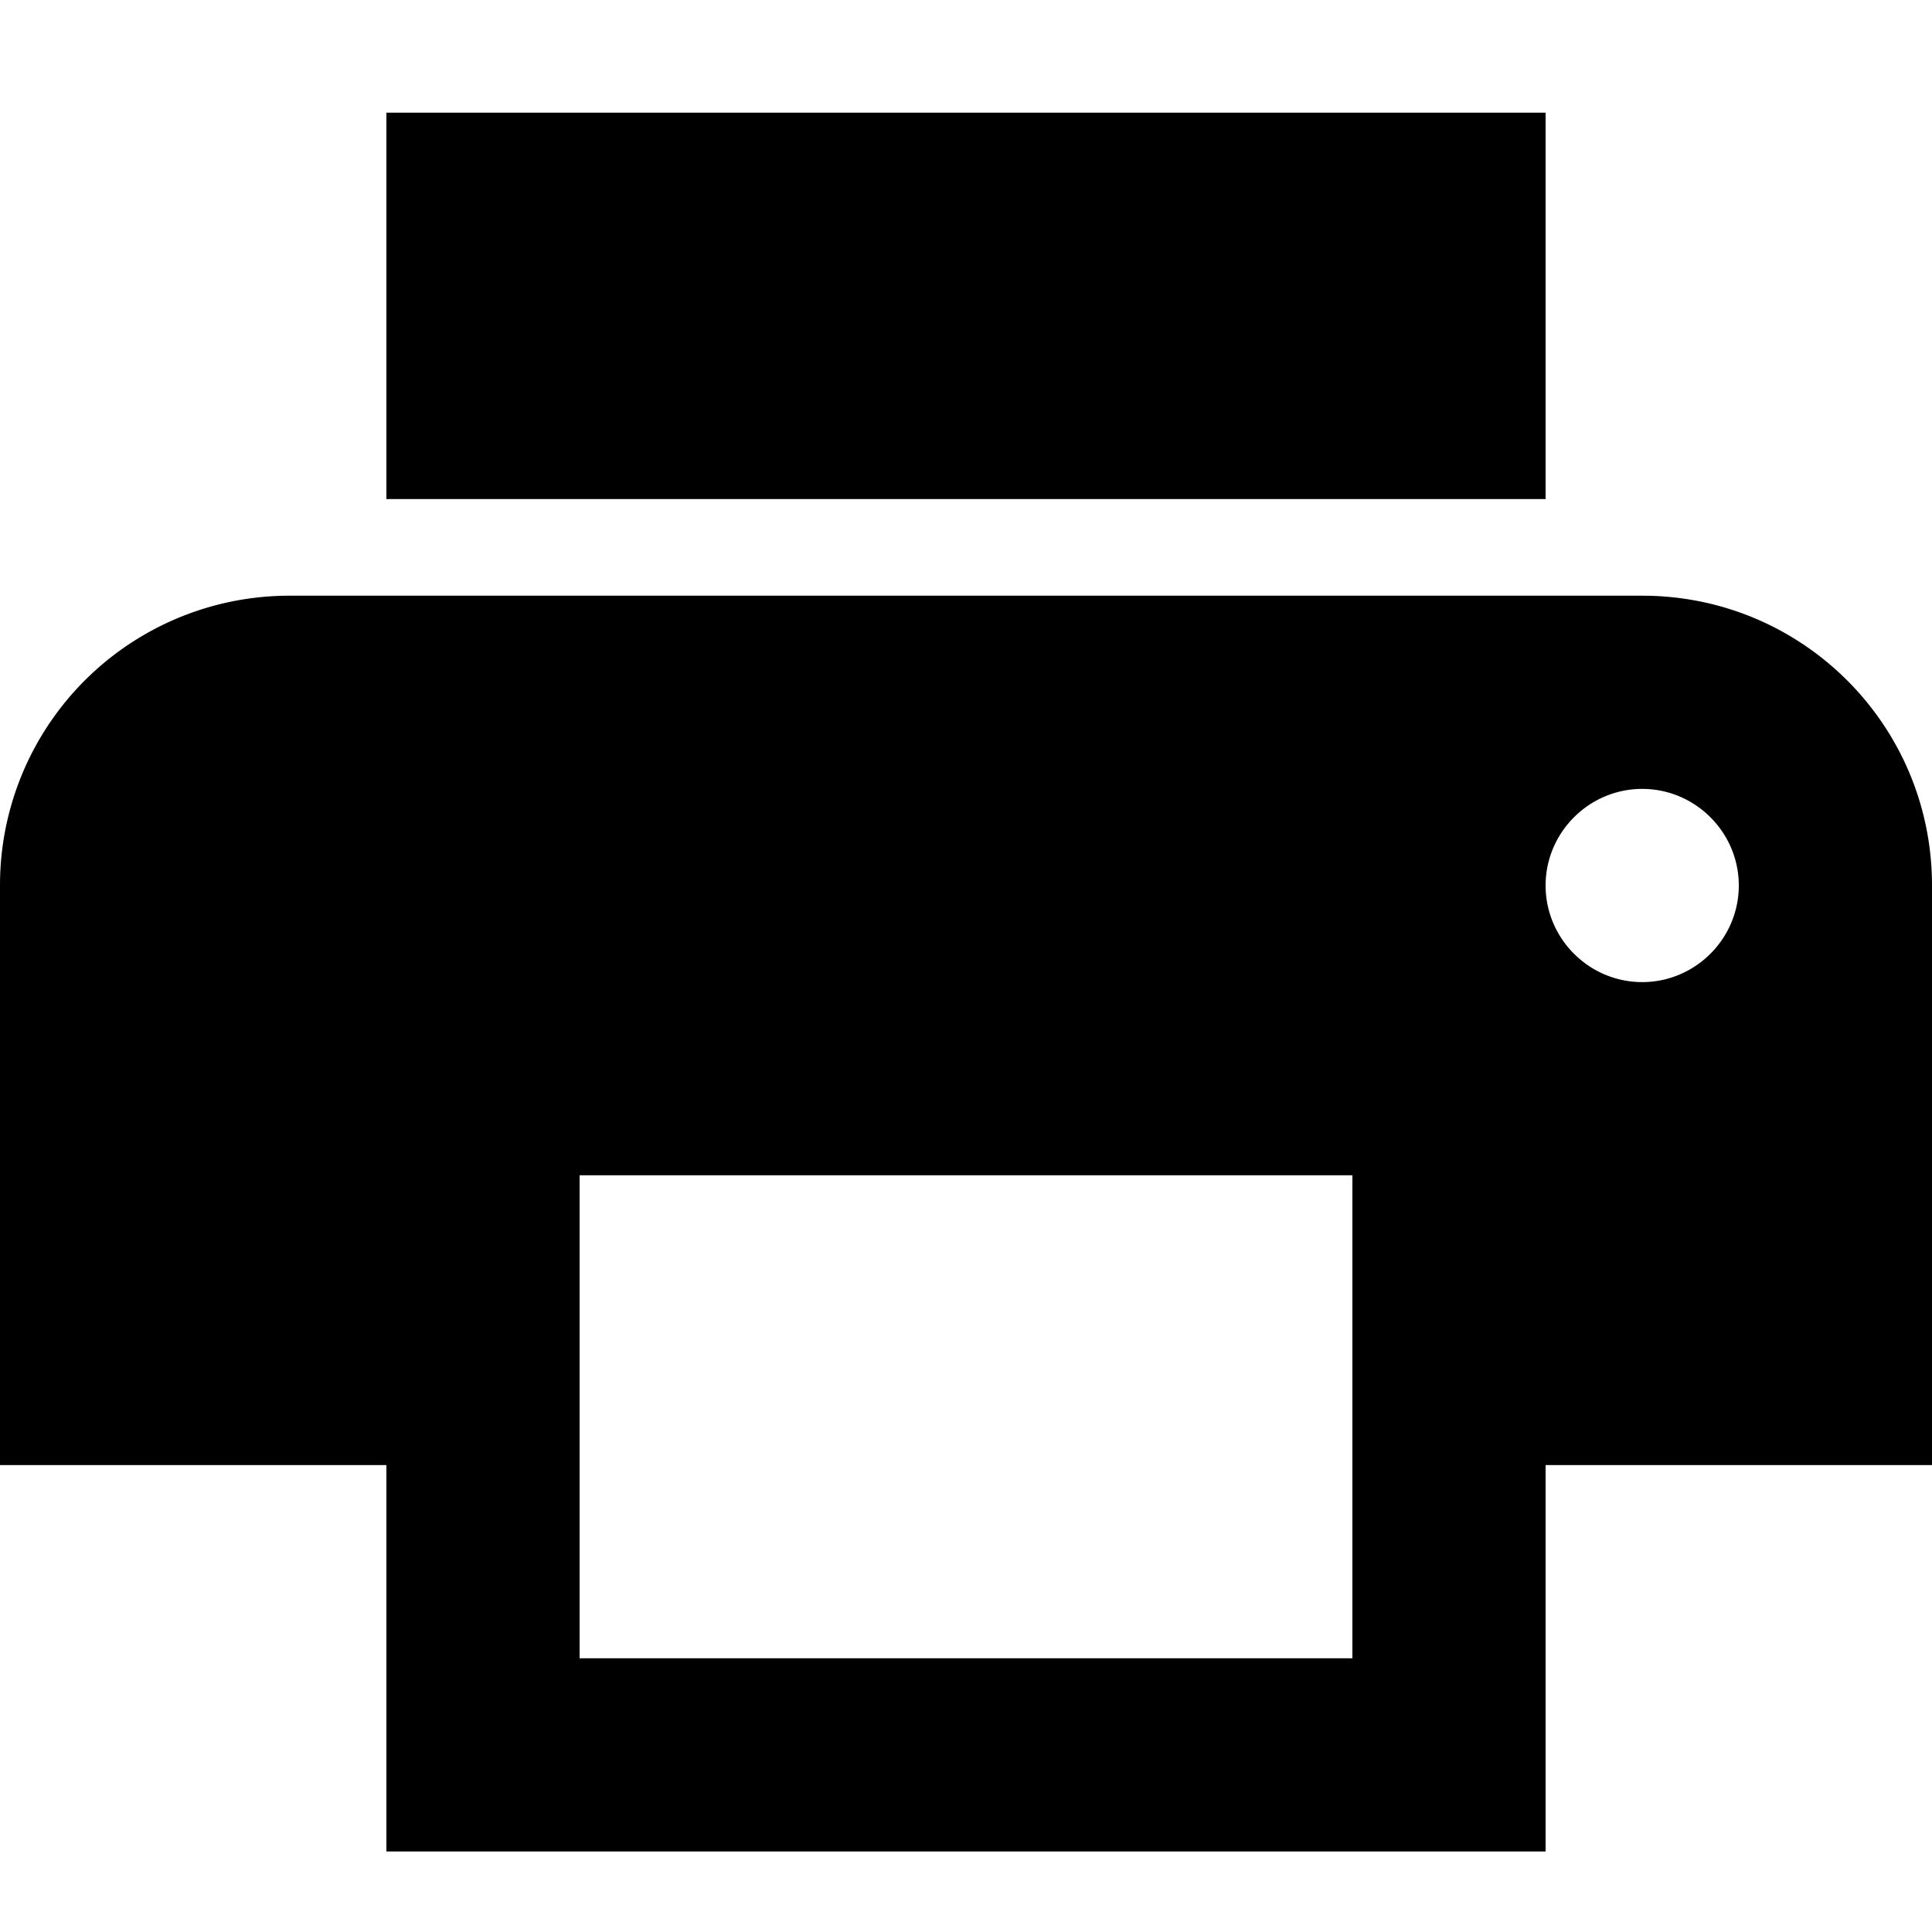 <svg xmlns="http://www.w3.org/2000/svg" viewBox="0 0 24 24" id="icon"><path d="M20.4 7.4H3.6A3.595 3.595 0 000 11v7.2h4.8V23h14.4v-4.8H24V11c0-1.992-1.608-3.6-3.6-3.6zm-3.6 13.2H7.2v-6h9.6zm3.6-8.4c-.66 0-1.2-.54-1.2-1.2 0-.66.54-1.2 1.2-1.2.66 0 1.2.54 1.2 1.2 0 .66-.54 1.2-1.2 1.2zM19.2 1.4H4.8v4.8h14.4z" stroke-width="1.2"/><path fill="none" d="M0 0h24v24H0z"/></svg>